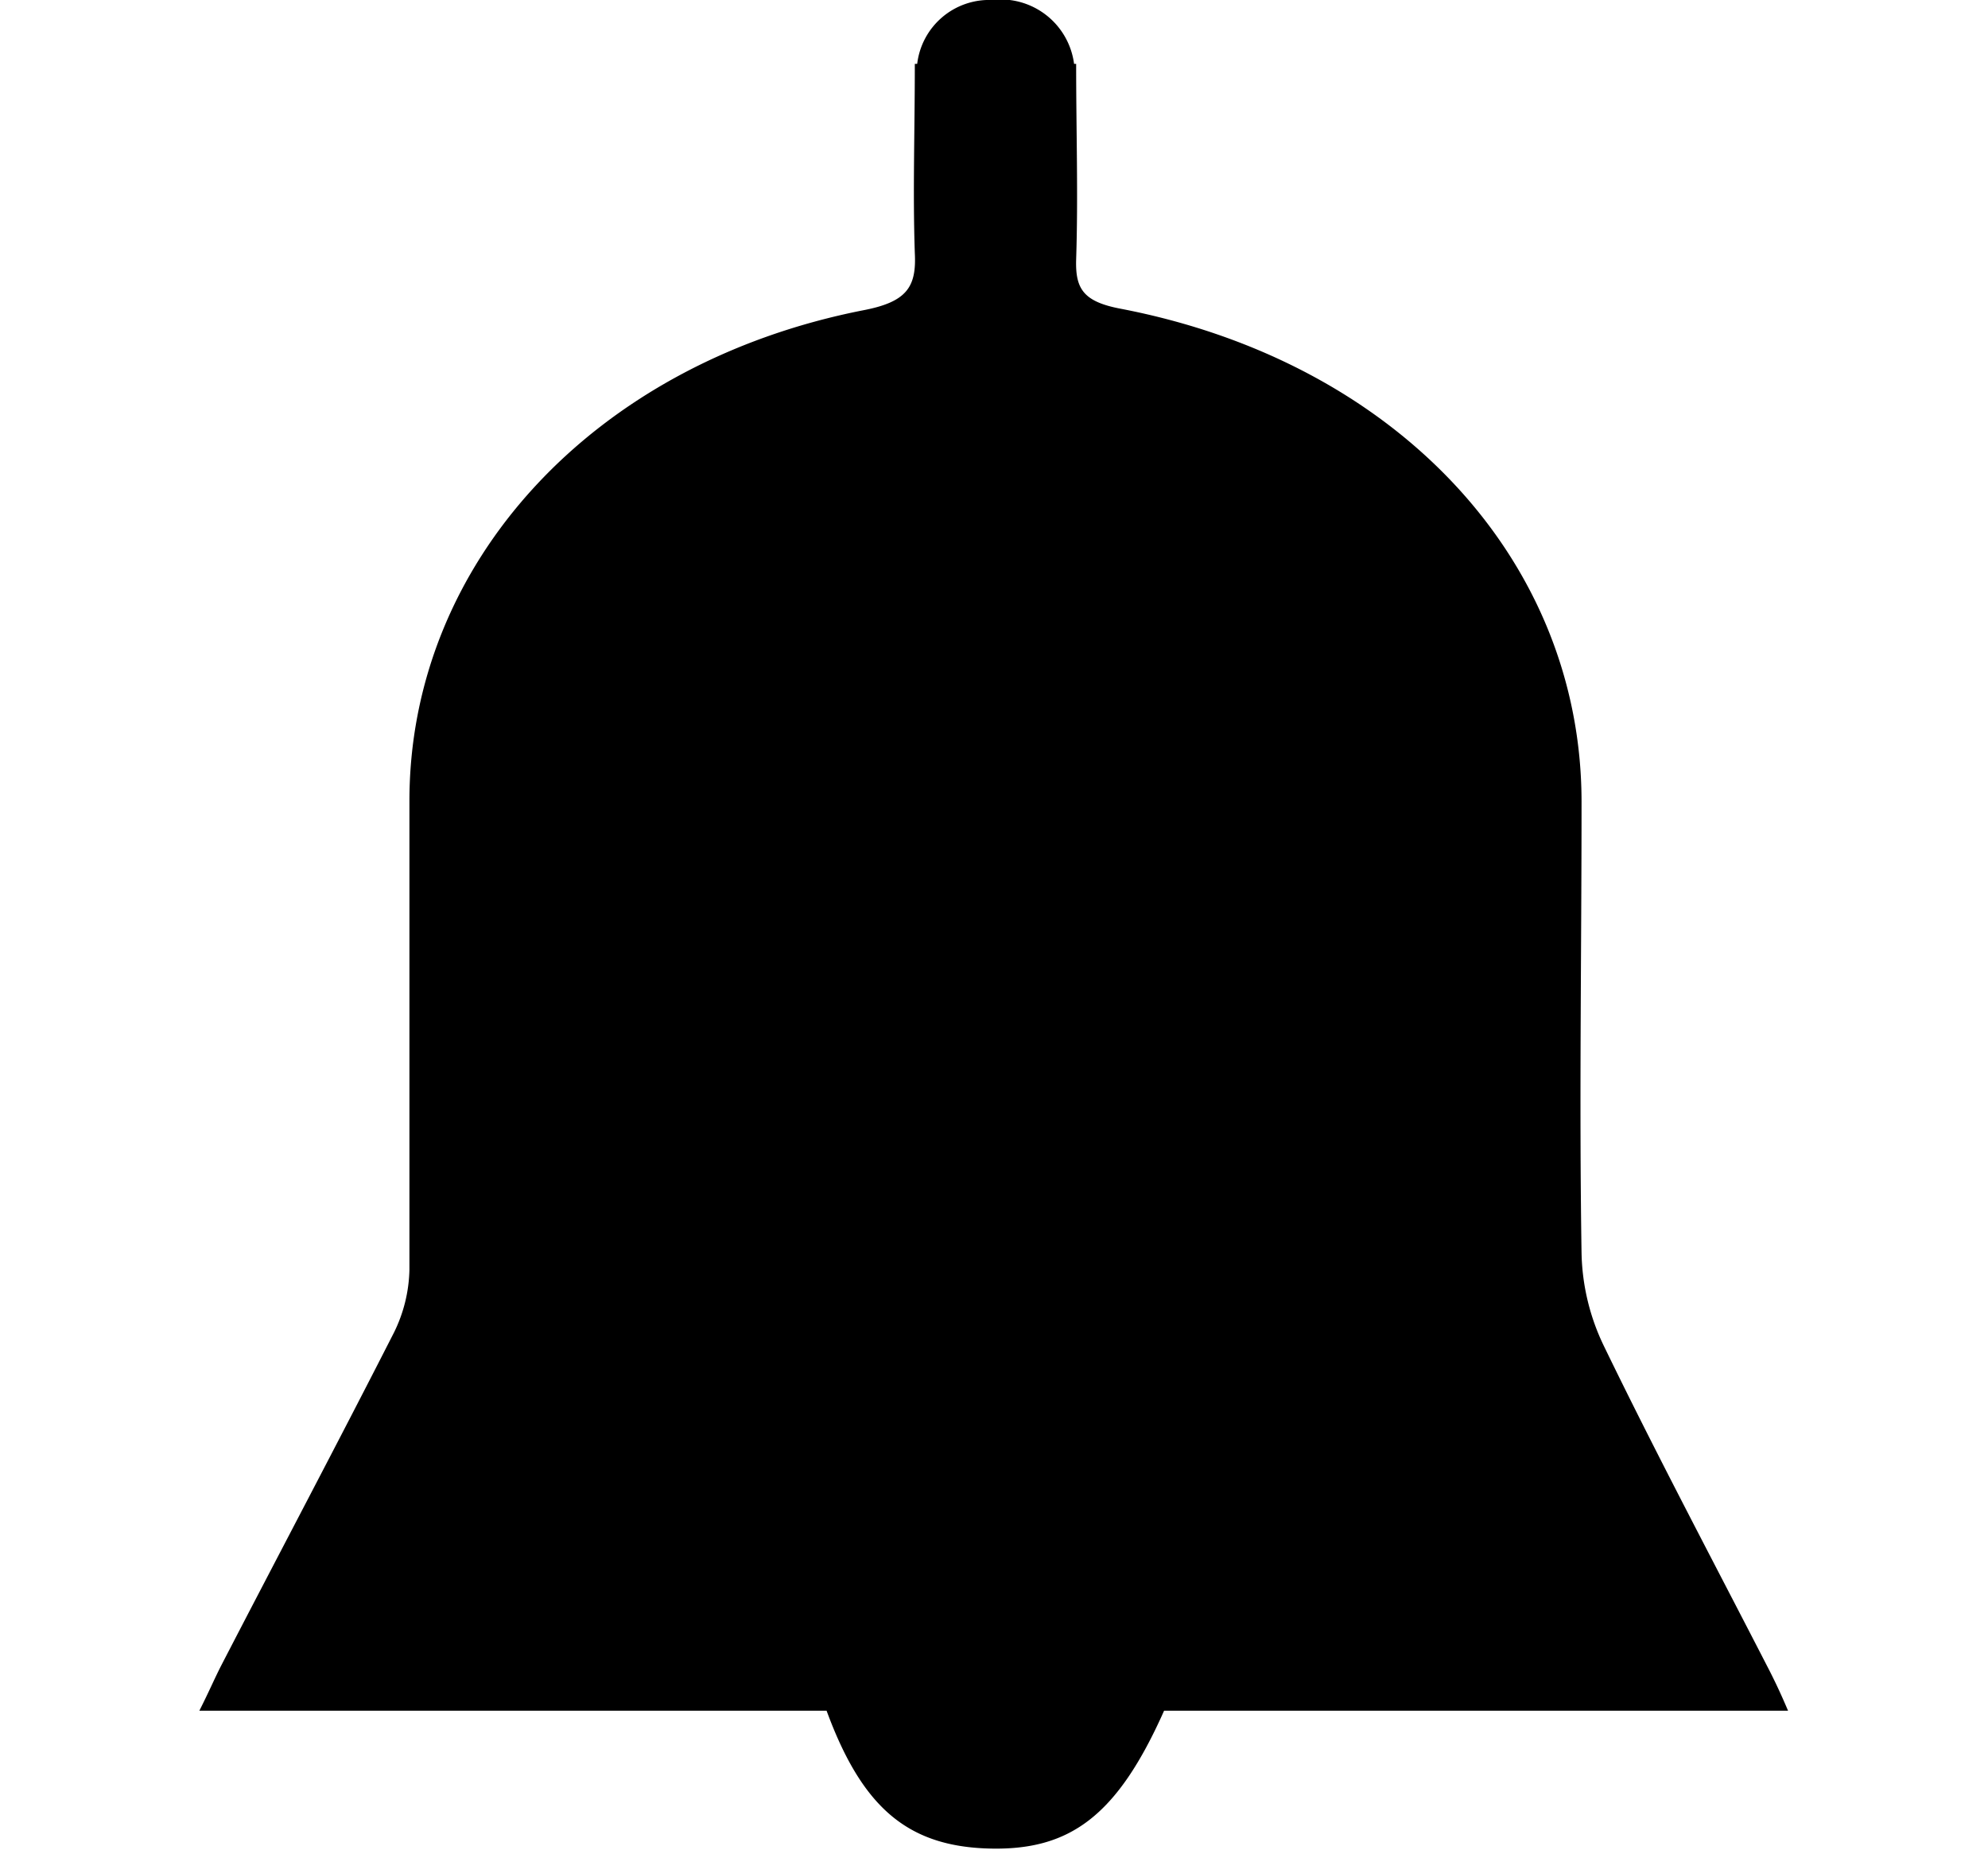 <svg id="Layer_1" data-name="Layer 1" xmlns="http://www.w3.org/2000/svg" viewBox="0 0 66.91 62.28"><title>bell</title><path d="M54,45.35a7.51,7.51,0,0,1-.77-3.17c-.08-5.06,0-10.12,0-15.18,0-8.15-6.23-14.83-15.53-16.61-1.25-.24-1.51-.68-1.48-1.66.07-2.16,0-4.27,0-6.58h-.07A2.49,2.49,0,0,0,33.38,0a2.44,2.44,0,0,0-2.51,2.15h-.08c0,2.31-.07,4.3,0,6.37.06,1.14-.27,1.64-1.71,1.92C19.93,12.23,13.76,19,13.78,27c0,5.24,0,10.49,0,15.74a5,5,0,0,1-.52,2.12c-1.91,3.75-3.88,7.47-5.82,11.22-.22.43-.42.9-.73,1.51H27.82c1.19,3.24,2.71,4.56,5.45,4.64s4.33-1.09,5.91-4.64h21c-.26-.61-.41-.92-.6-1.3C57.72,52.67,55.77,49,54,45.35Z"/></svg>